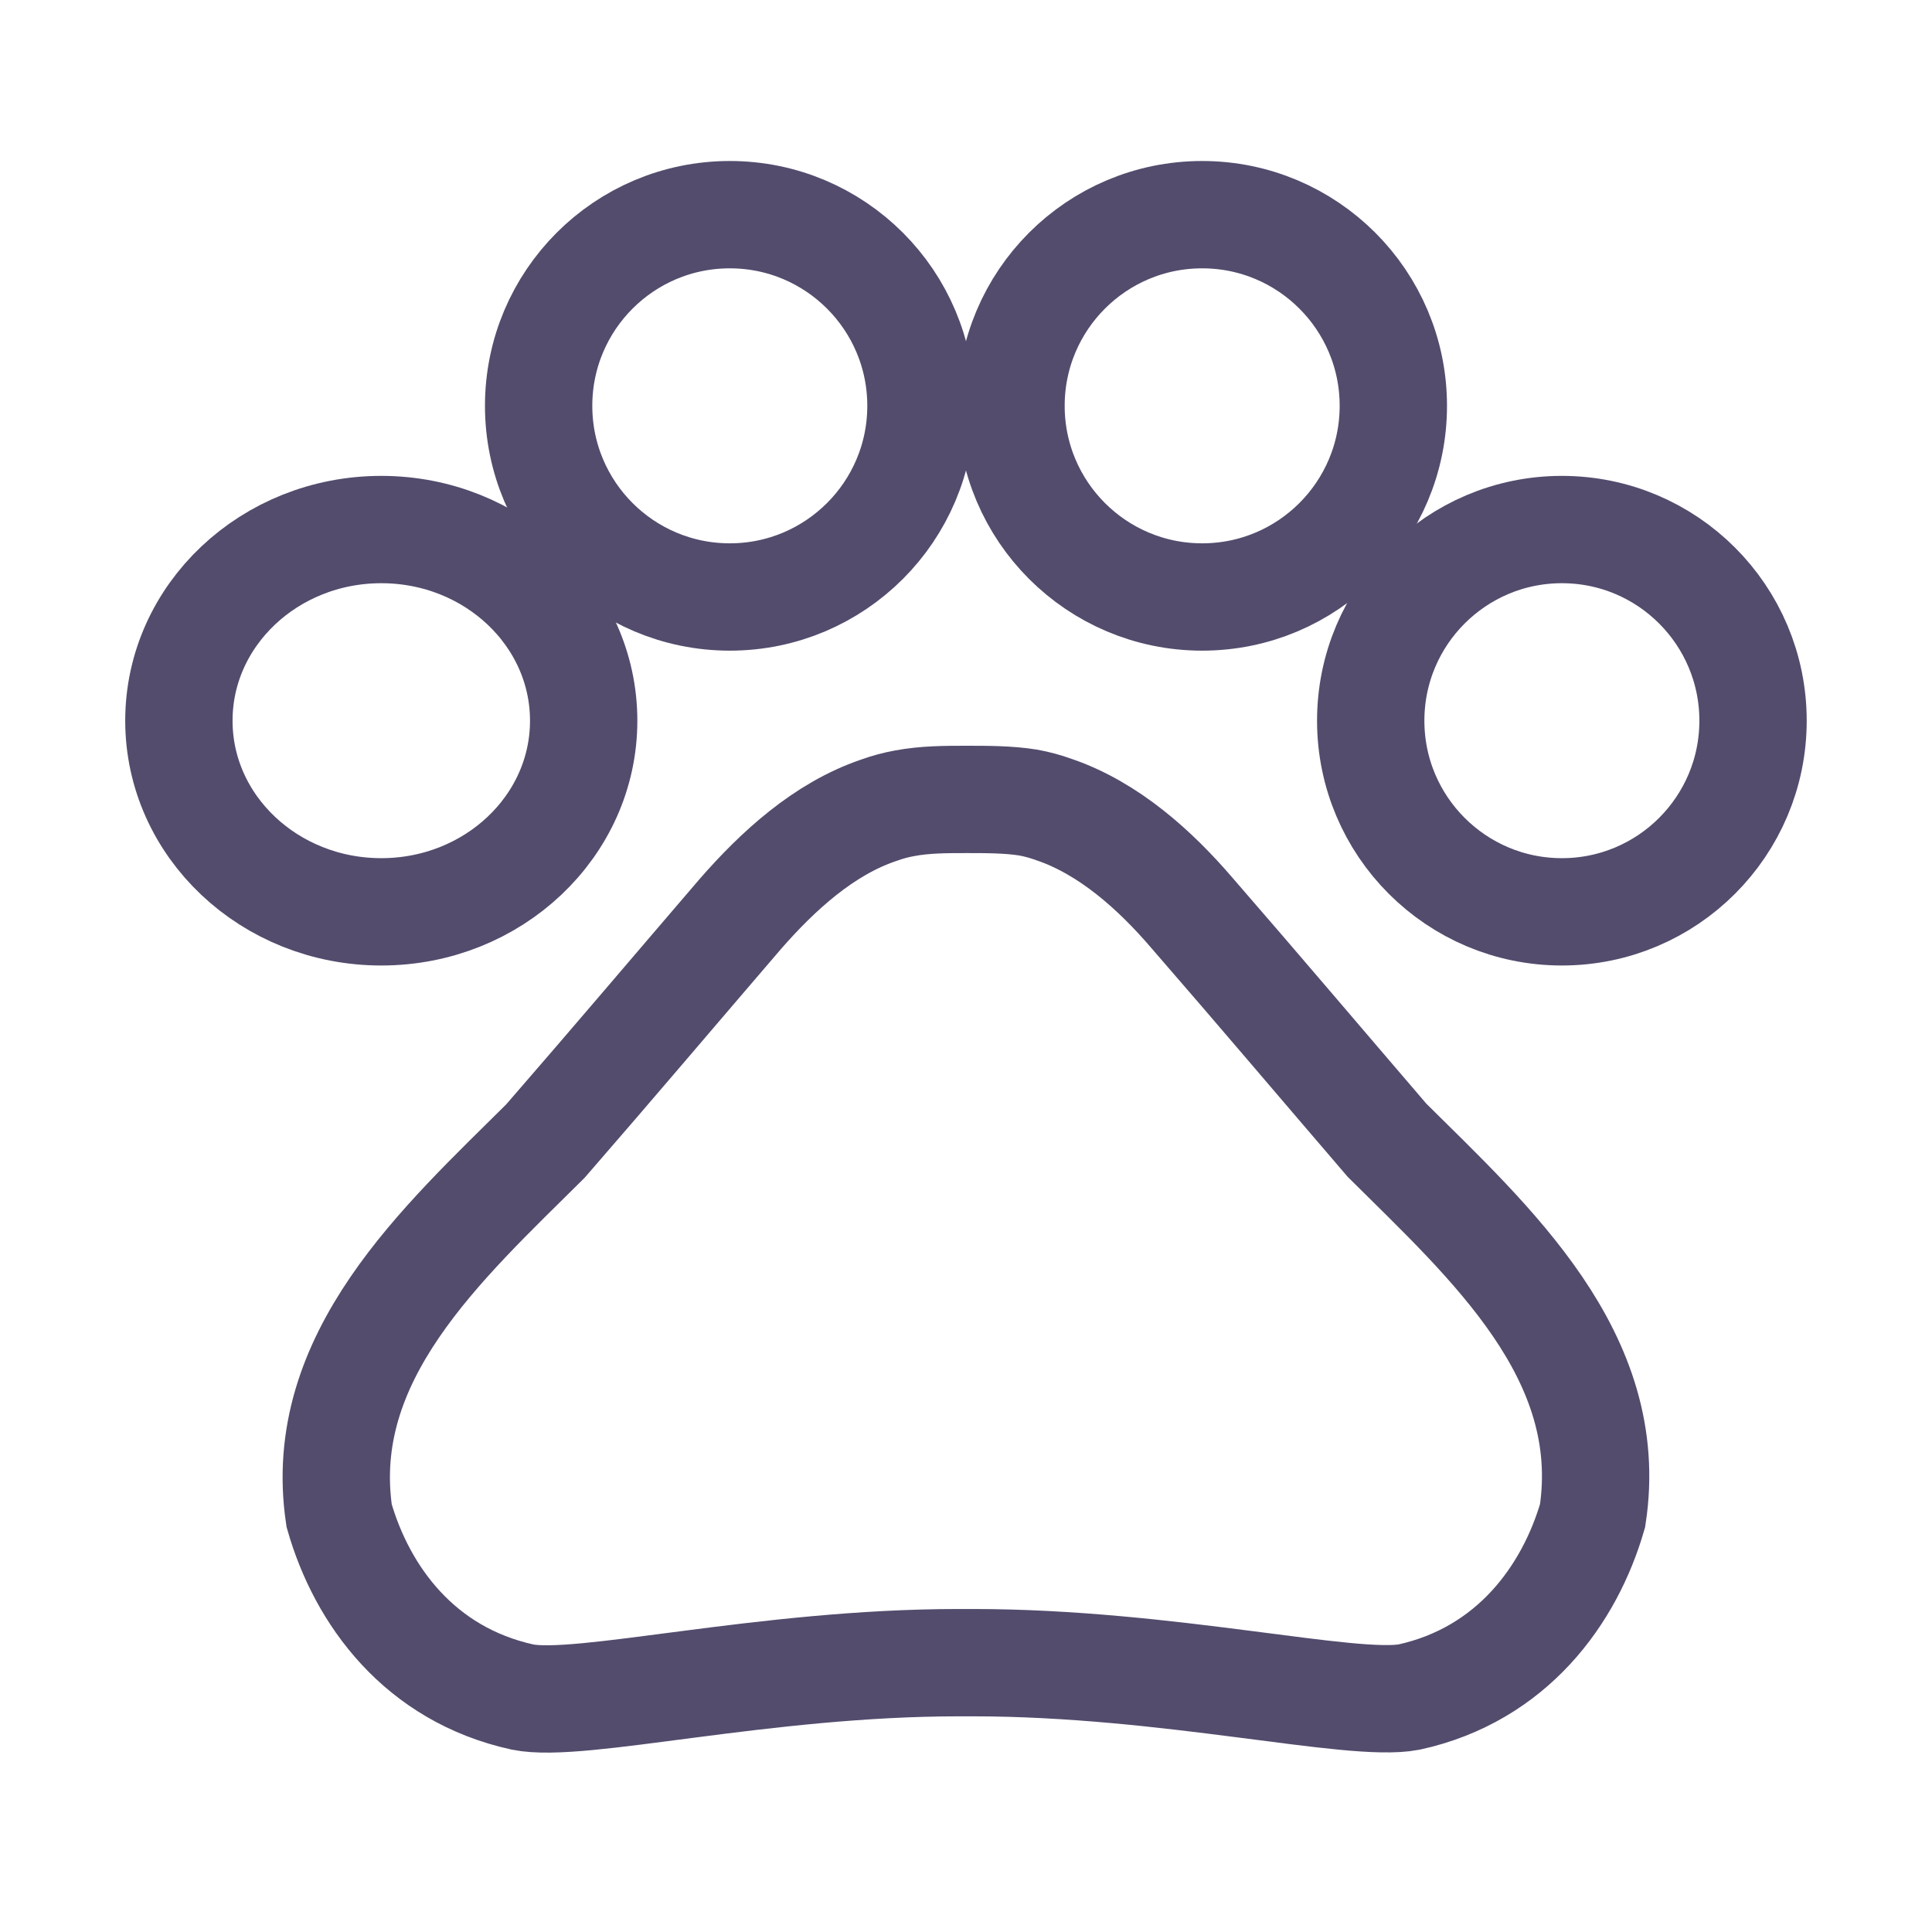 <svg width="54" height="54" viewBox="0 0 54 54" fill="none" xmlns="http://www.w3.org/2000/svg">
<path d="M10.657 25.486C13.781 25.486 16.314 23.094 16.314 20.144C16.314 17.193 13.781 14.801 10.657 14.801C7.533 14.801 5 17.193 5 20.144C5 23.094 7.533 25.486 10.657 25.486Z" stroke="#534C6D" stroke-width="3"/>
<path d="M20.398 16.686C23.348 16.686 25.741 14.294 25.741 11.343C25.741 8.392 23.348 6 20.398 6C17.447 6 15.055 8.392 15.055 11.343C15.055 14.294 17.447 16.686 20.398 16.686Z" stroke="#534C6D" stroke-width="3"/>
<path d="M33.601 16.686C36.551 16.686 38.944 14.294 38.944 11.343C38.944 8.392 36.551 6 33.601 6C30.65 6 28.258 8.392 28.258 11.343C28.258 14.294 30.65 16.686 33.601 16.686Z" stroke="#534C6D" stroke-width="3"/>
<path d="M43.655 25.486C46.606 25.486 48.998 23.094 48.998 20.144C48.998 17.193 46.606 14.801 43.655 14.801C40.705 14.801 38.312 17.193 38.312 20.144C38.312 23.094 40.705 25.486 43.655 25.486Z" stroke="#534C6D" stroke-width="3"/>
<path d="M38.769 31.872C36.855 29.643 35.248 27.742 33.312 25.513C32.299 24.332 31.001 23.152 29.461 22.628C29.218 22.54 28.977 22.475 28.734 22.431C28.184 22.344 27.59 22.344 27.018 22.344C26.446 22.344 25.852 22.344 25.279 22.453C25.037 22.497 24.795 22.562 24.553 22.65C23.013 23.174 21.736 24.354 20.702 25.535C18.788 27.764 17.181 29.665 15.244 31.894C12.362 34.757 8.819 37.926 9.479 42.363C10.117 44.592 11.723 46.8 14.606 47.433C16.213 47.761 21.34 46.472 26.798 46.472H27.194C32.651 46.472 37.779 47.739 39.386 47.433C42.268 46.8 43.875 44.57 44.513 42.363C45.195 37.904 41.652 34.735 38.769 31.872Z" stroke="#534C6D" stroke-width="3"/>
</svg>
